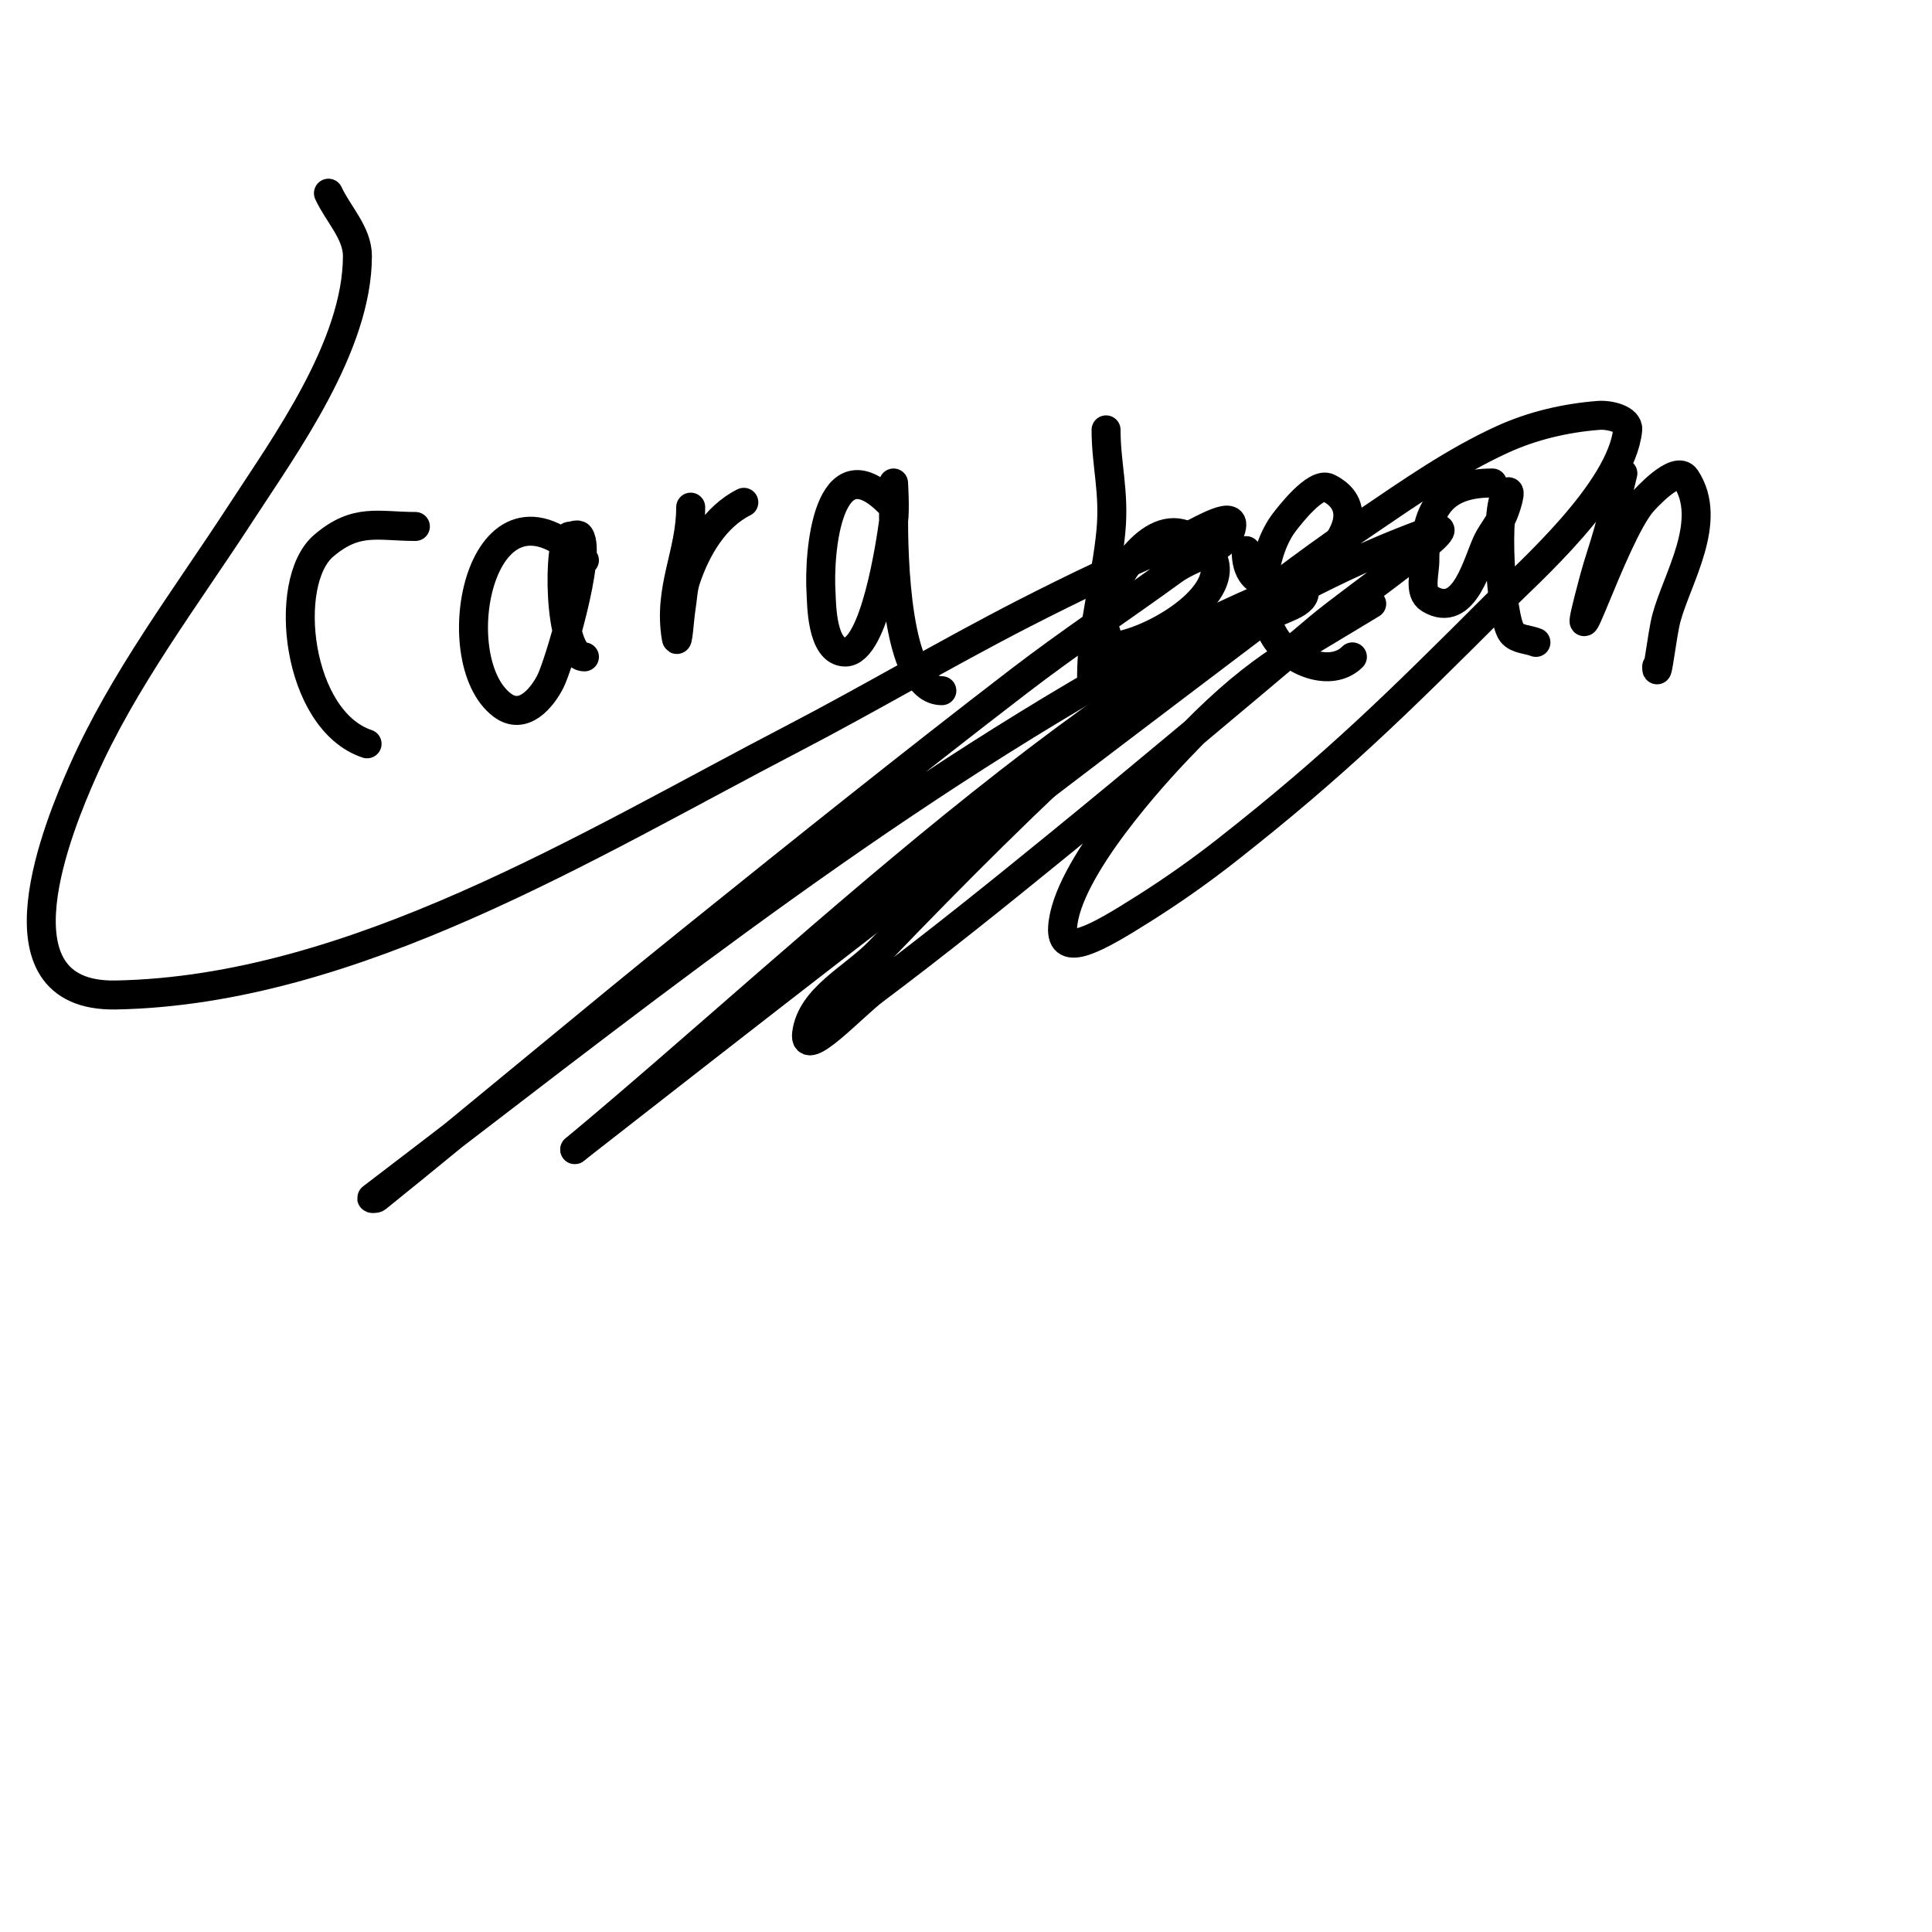 <svg viewBox='0 0 400 400' version='1.1' xmlns='http://www.w3.org/2000/svg' xmlns:xlink='http://www.w3.org/1999/xlink'><g fill='none' stroke='#000000' stroke-width='6' stroke-linecap='round' stroke-linejoin='round'><path d='M86,109c-7.689,0 -12.221,-1.811 -19,4c-8.72,7.474 -5.595,36.135 9,41'/><path d='M121,116c-21.432,-21.432 -29.614,20.539 -17,30c4.372,3.279 8.288,-1.576 10,-5c1.686,-3.372 8.548,-26.178 6,-30c-0.37,-0.555 -1.333,0 -2,0c-2.489,0 -2.62,25 3,25'/><path d='M143,105c0,9.651 -4.697,16.82 -3,27c0.333,2 0.667,-4 1,-6c0.333,-2 0.359,-4.076 1,-6c2.139,-6.418 5.986,-12.993 12,-16'/><path d='M184,104c-12.47,-12.47 -14.597,10.044 -14,19c0.112,1.676 0.03,12 5,12c6.121,0 9.466,-22.993 10,-27c0.352,-2.643 0,-8 0,-8c0,0 0,4.667 0,7c0,7.138 0.284,36 10,36'/><path d='M229,89c0,7.266 1.768,12.809 1,21c-0.937,9.991 -4,19.895 -4,30c0,2.028 0.544,-4.024 1,-6c0.618,-2.678 1.382,-5.322 2,-8c1.268,-5.495 8.985,-19.008 17,-15c16.413,8.206 -7.371,23 -17,23'/><path d='M229,134l0,-3'/><path d='M258,114c0,18.147 32.15,-5.425 17,-13c-2.6,-1.3 -7.996,5.709 -9,7c-4.52,5.812 -6.205,17.392 -2,24c3.173,4.986 11.563,8.437 16,4'/><path d='M309,100c-9.891,0 -14,4.682 -14,16c0,2.687 -1.304,6.617 1,8c7.308,4.385 9.902,-7.804 12,-12c0.869,-1.738 2.131,-3.262 3,-5c0.76,-1.52 2.202,-6.202 1,-5c-2.744,2.744 -1.31,26.03 1,29c1.102,1.417 3.333,1.333 5,2'/><path d='M336,98c-1,4 -1.896,8.027 -3,12c-0.931,3.353 -2.103,6.637 -3,10c-6.443,24.16 3.841,-8.815 10,-16c0.635,-0.741 7.096,-7.856 9,-5c5.881,8.821 -1.804,20.764 -4,29c-0.876,3.285 -2,13.399 -2,10'/><path d='M284,125c-17.881,10.927 -24.236,13.467 -40,30c-4.505,4.725 -23.244,24.904 -24,37c-0.405,6.484 6.92,2.384 17,-4c5.86,-3.711 11.546,-7.715 17,-12c22.465,-17.651 35.077,-30.077 56,-51c6.483,-6.483 25.668,-23.344 27,-36c0.234,-2.224 -3.771,-3.171 -6,-3c-6.852,0.527 -13.753,2.137 -20,5c-9.926,4.549 -18.96,10.876 -28,17c-37.501,25.404 -69.706,56.428 -101,89c-5.236,5.45 -14.063,9.501 -15,17c-0.688,5.505 9.562,-5.671 14,-9c12.911,-9.683 25.491,-19.803 38,-30c18.161,-14.805 36.096,-29.886 54,-45c7.764,-6.554 32.556,-23.451 23,-20c-63.405,22.896 -125.042,84.701 -177,128'/><path d='M119,238c36.516,-28.528 73.098,-56.973 110,-85c10.99,-8.347 21.992,-16.677 33,-25c2.659,-2.01 8.808,-2.766 8,-6c-0.745,-2.981 -6.179,0.78 -9,2c-9.578,4.142 -18.916,8.865 -28,14c-55.698,31.482 -105.287,71.362 -156,110c-0.265,0.202 0.74,0.209 1,0c22.132,-17.838 43.852,-36.182 66,-54c22.187,-17.85 44.412,-35.66 67,-53c10.42,-7.999 21.376,-15.274 32,-23c4.044,-2.941 11.178,-4.068 12,-9c0.625,-3.749 -7.494,1.532 -11,3c-10.867,4.549 -21.516,9.627 -32,15c-16.194,8.299 -31.856,17.605 -48,26c-42.062,21.872 -90.748,52.071 -140,53c-26.871,0.507 -11.481,-35.816 -7,-46c8.496,-19.309 21.514,-36.306 33,-54c8.913,-13.73 24,-34.386 24,-53c0,-4.773 -4,-8.667 -6,-13'/><path d='M68,40'/></g>
</svg>